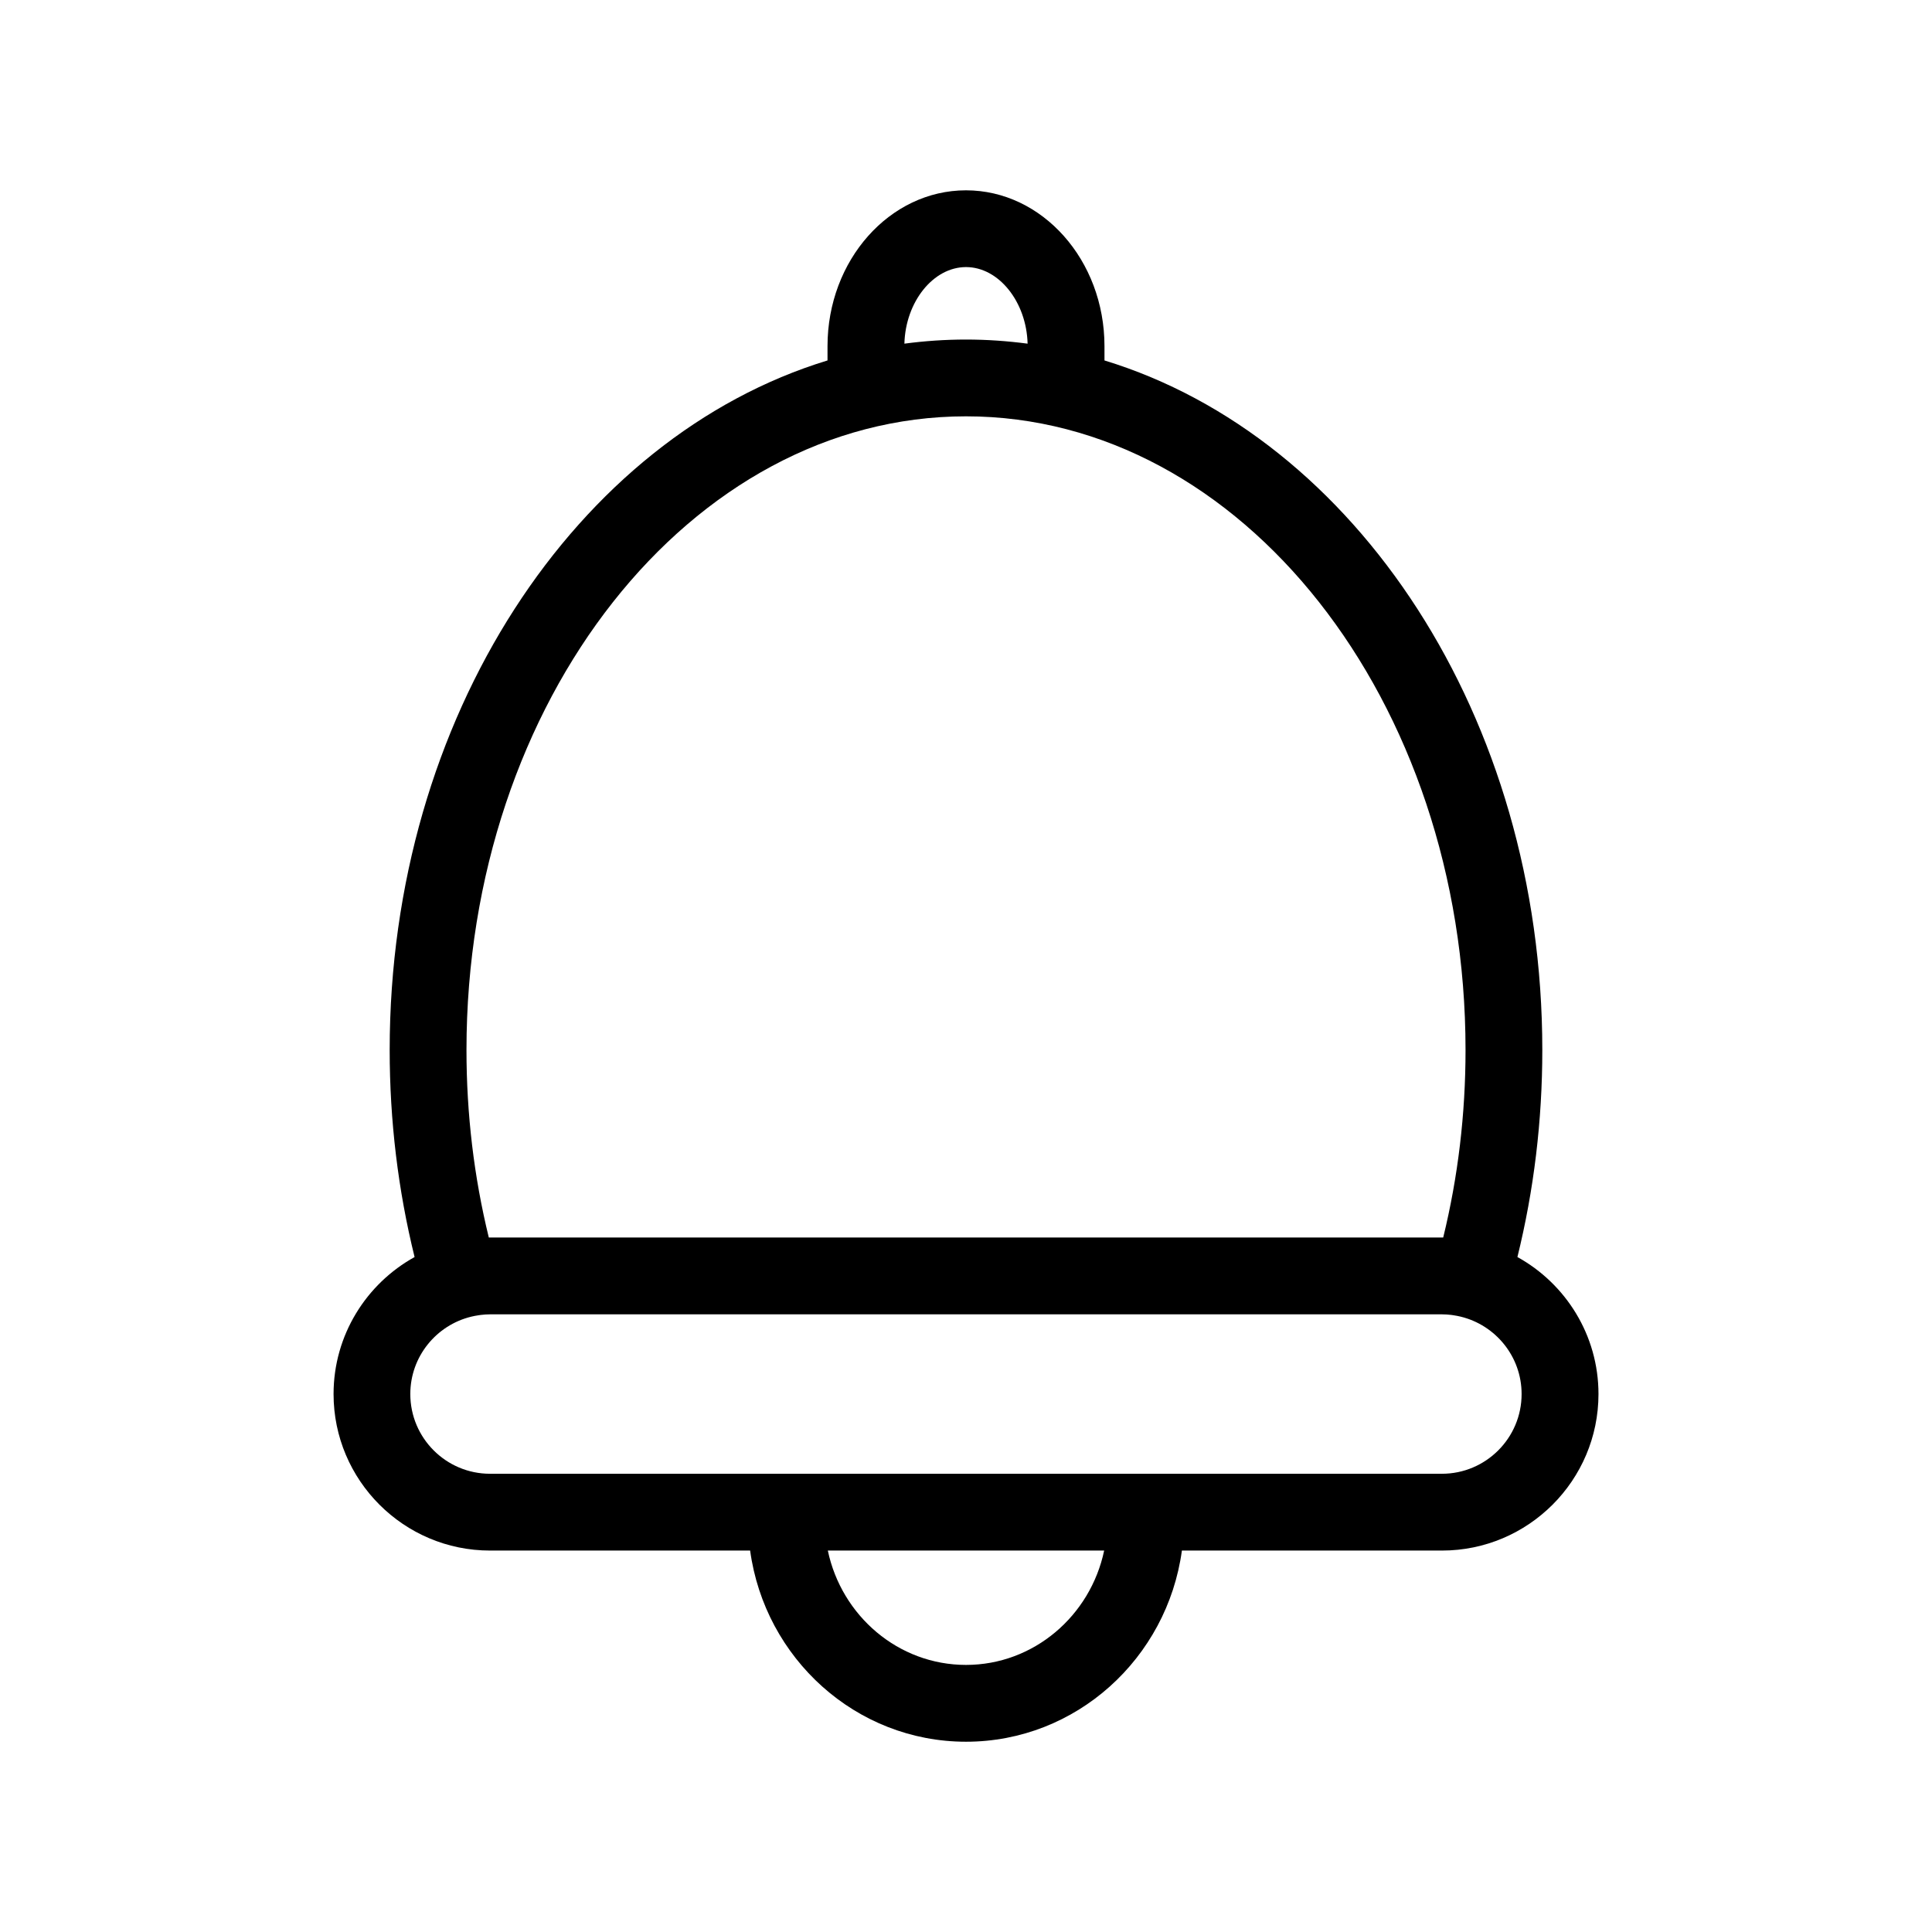 <?xml version="1.0" encoding="UTF-8"?>
<!-- Uploaded to: SVG Repo, www.svgrepo.com, Generator: SVG Repo Mixer Tools -->
<svg fill="#000000" width="800px" height="800px" version="1.1" viewBox="144 144 512 512" xmlns="http://www.w3.org/2000/svg">
 <path d="m546.13 477.13c4.371-17.723 6.598-36.129 6.598-54.867 0-88.219-49.488-162.43-116.03-182.74v-3.785c0-22.773-16.465-41.301-36.699-41.301s-36.699 18.527-36.699 41.301v3.785c-66.543 20.316-116.03 94.527-116.03 182.74 0 18.738 2.227 37.148 6.602 54.867-12.785 7.074-21.473 20.691-21.473 36.309 0 22.871 18.609 41.477 41.477 41.477h68.918c3.902 28.566 28.035 50.66 57.215 50.66 29.176 0 53.305-22.09 57.207-50.66h68.918c22.871 0 41.48-18.605 41.48-41.477 0-15.617-8.691-29.242-21.48-36.309zm-146.13-262.35c8.688 0 16.035 9.227 16.324 20.293-5.367-0.703-10.805-1.09-16.324-1.09-5.516 0-10.957 0.379-16.324 1.09 0.289-11.066 7.633-20.293 16.324-20.293zm-126.46 257.18c-3.926-16.035-5.918-32.715-5.918-49.707 0-92.594 59.387-167.92 132.38-167.92s132.38 75.328 132.38 167.92c0 16.992-1.988 33.672-5.918 49.707h-0.328-252.27-0.328zm126.46 113.26c-17.953 0-32.98-13.008-36.617-30.305h73.23c-3.637 17.301-18.668 30.305-36.613 30.305zm126.12-50.656h-252.26c-11.648 0-21.125-9.477-21.125-21.125 0-9.938 6.902-18.27 16.164-20.512 0.605-0.148 1.223-0.262 1.84-0.355 0.215-0.031 0.434-0.07 0.648-0.098 0.816-0.098 1.645-0.16 2.473-0.16h252.26 0.016c0.824 0 1.637 0.062 2.445 0.152 0.227 0.027 0.445 0.066 0.672 0.102 0.617 0.094 1.223 0.207 1.832 0.355 9.254 2.242 16.156 10.574 16.156 20.508 0.008 11.656-9.473 21.133-21.121 21.133z"/>
</svg>